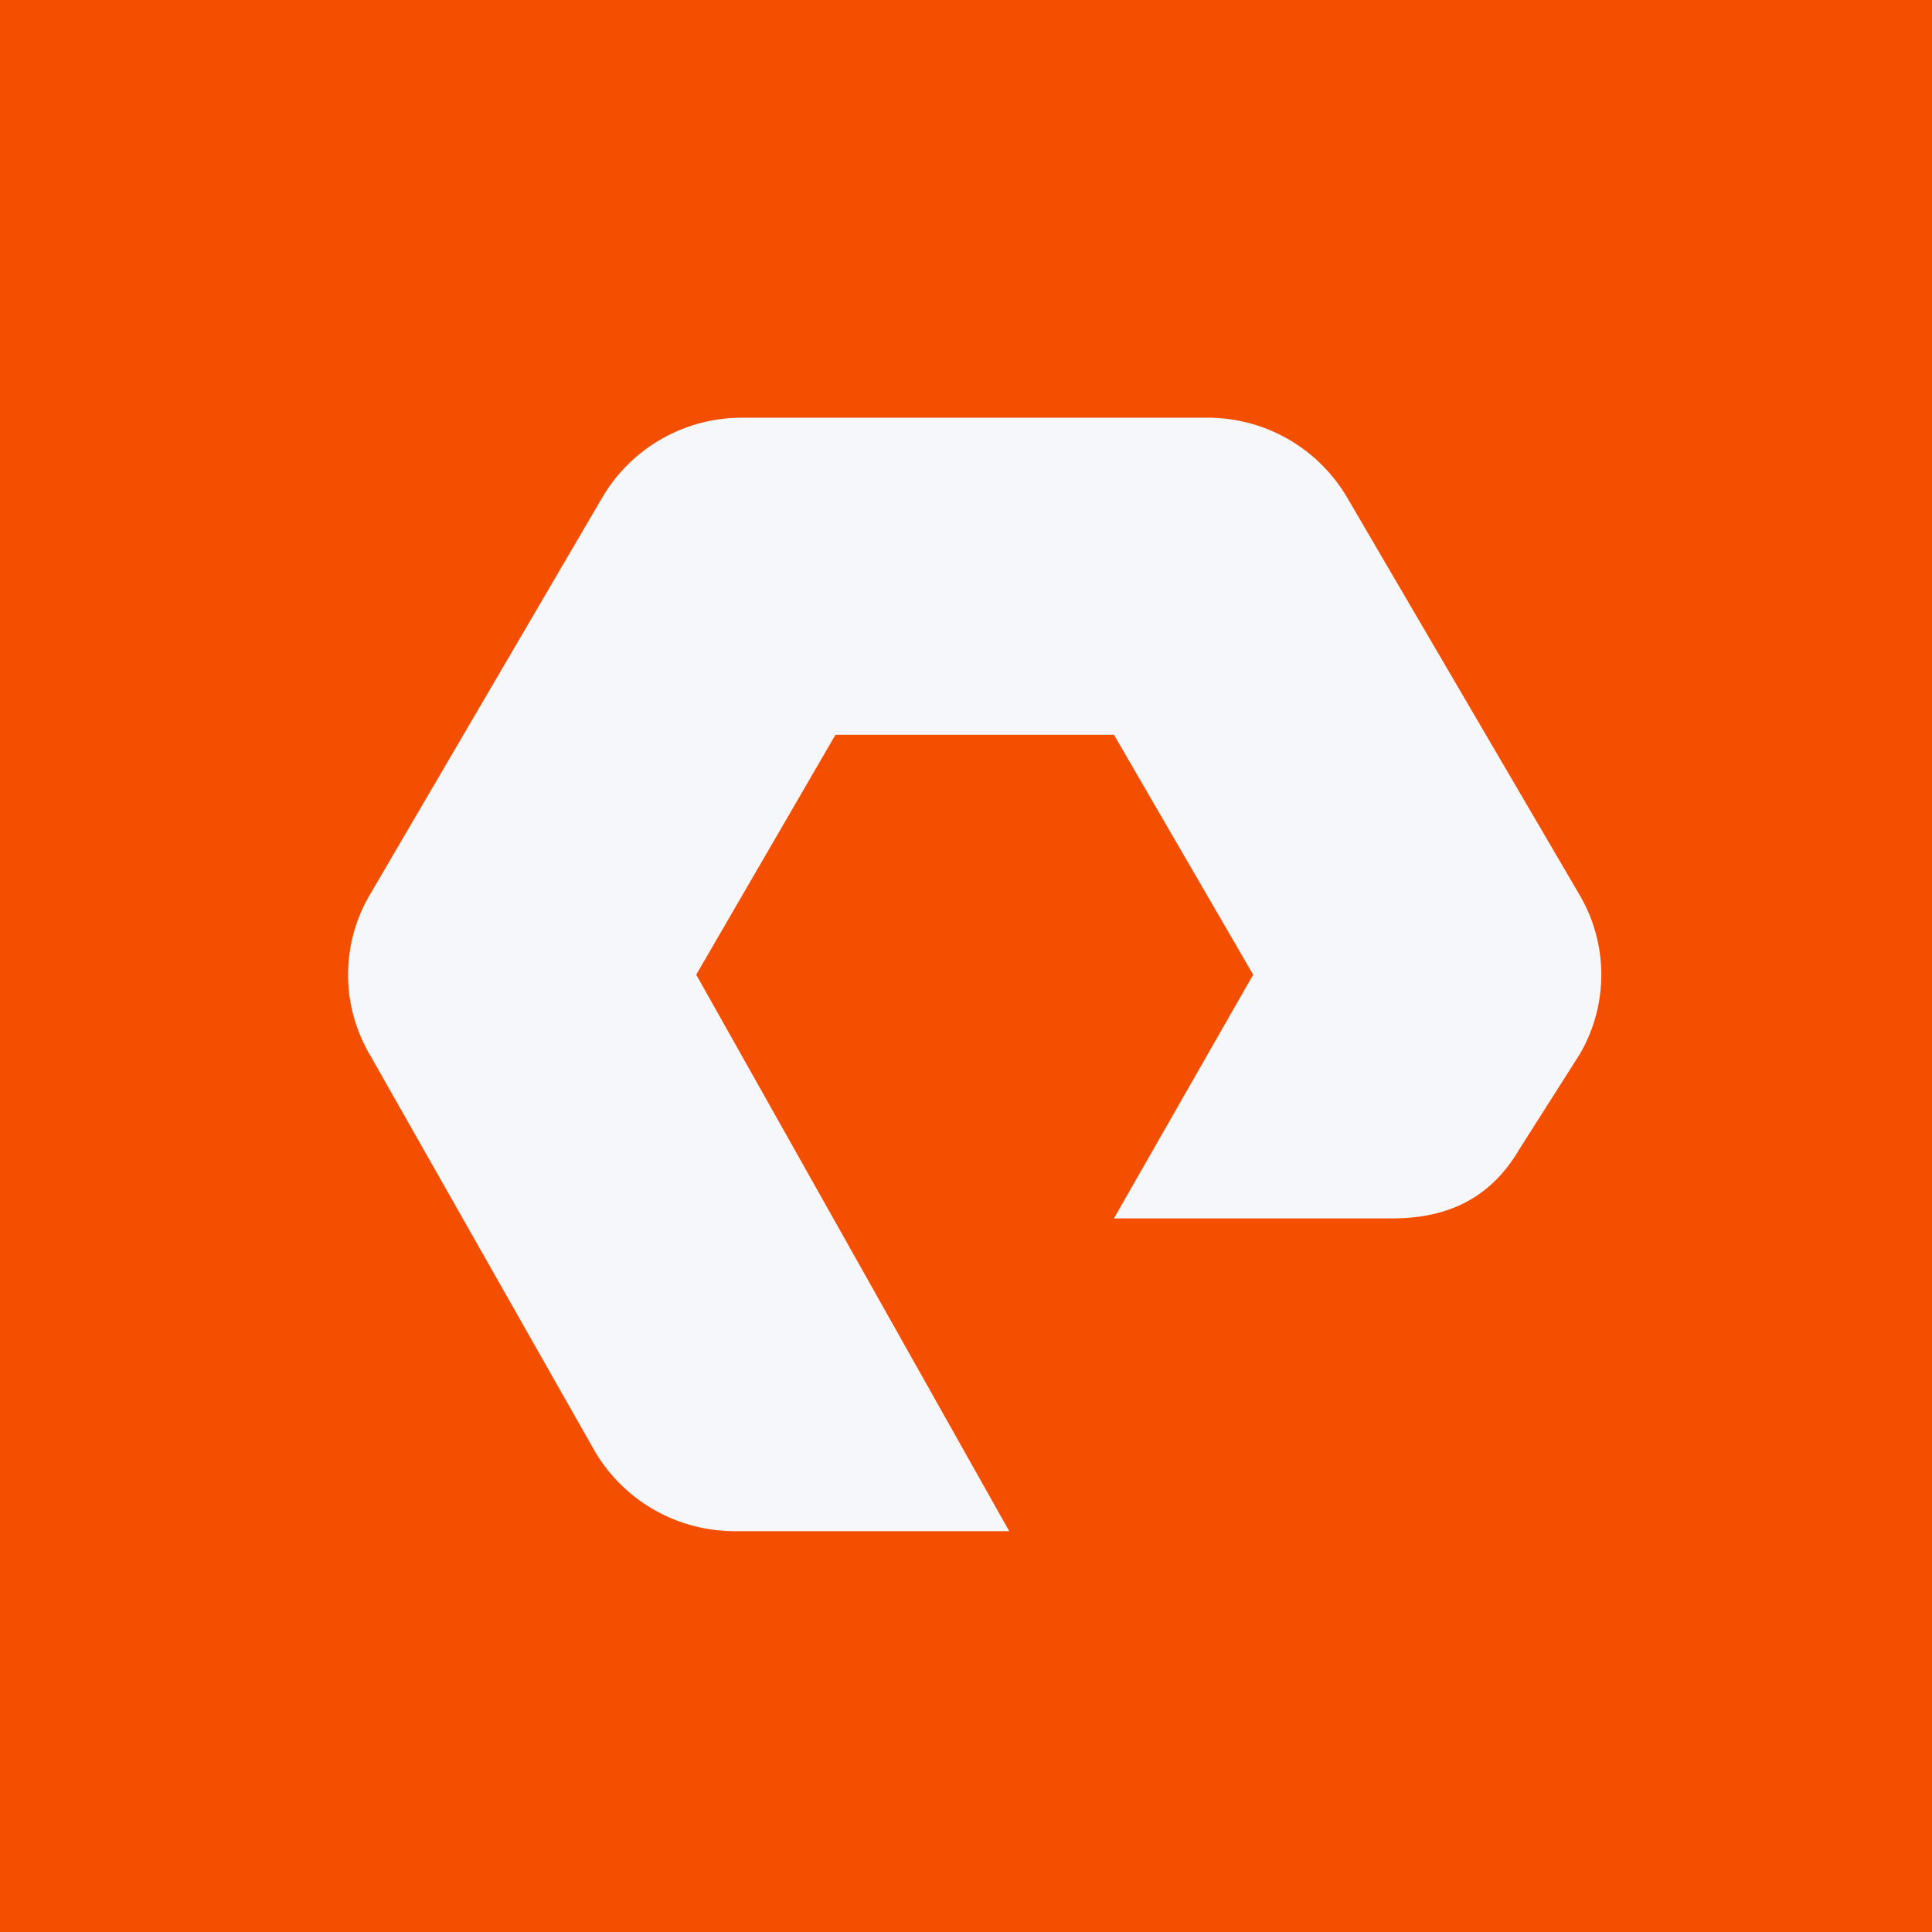 <svg xmlns="http://www.w3.org/2000/svg" viewBox="0 0 55.5 55.5"><path fill="#F44F00" d="M0 0h55.5v55.5H0Z"/><path fill="#F5F7FB" d="M28.99 43.985h-7.898a4.66 4.66 0 0 1-3.994-2.277l-6.485-11.43a4.53 4.53 0 0 1 0-4.554l6.697-11.446A4.64 4.64 0 0 1 21.304 12h13.39a4.64 4.64 0 0 1 3.996 2.278l6.695 11.446a4.52 4.52 0 0 1 0 4.553l-1.732 2.726C42.847 34.382 41.643 35 40 35h-8l4-7-4-6.892h-8L20 28l9 16Z"/></svg>
